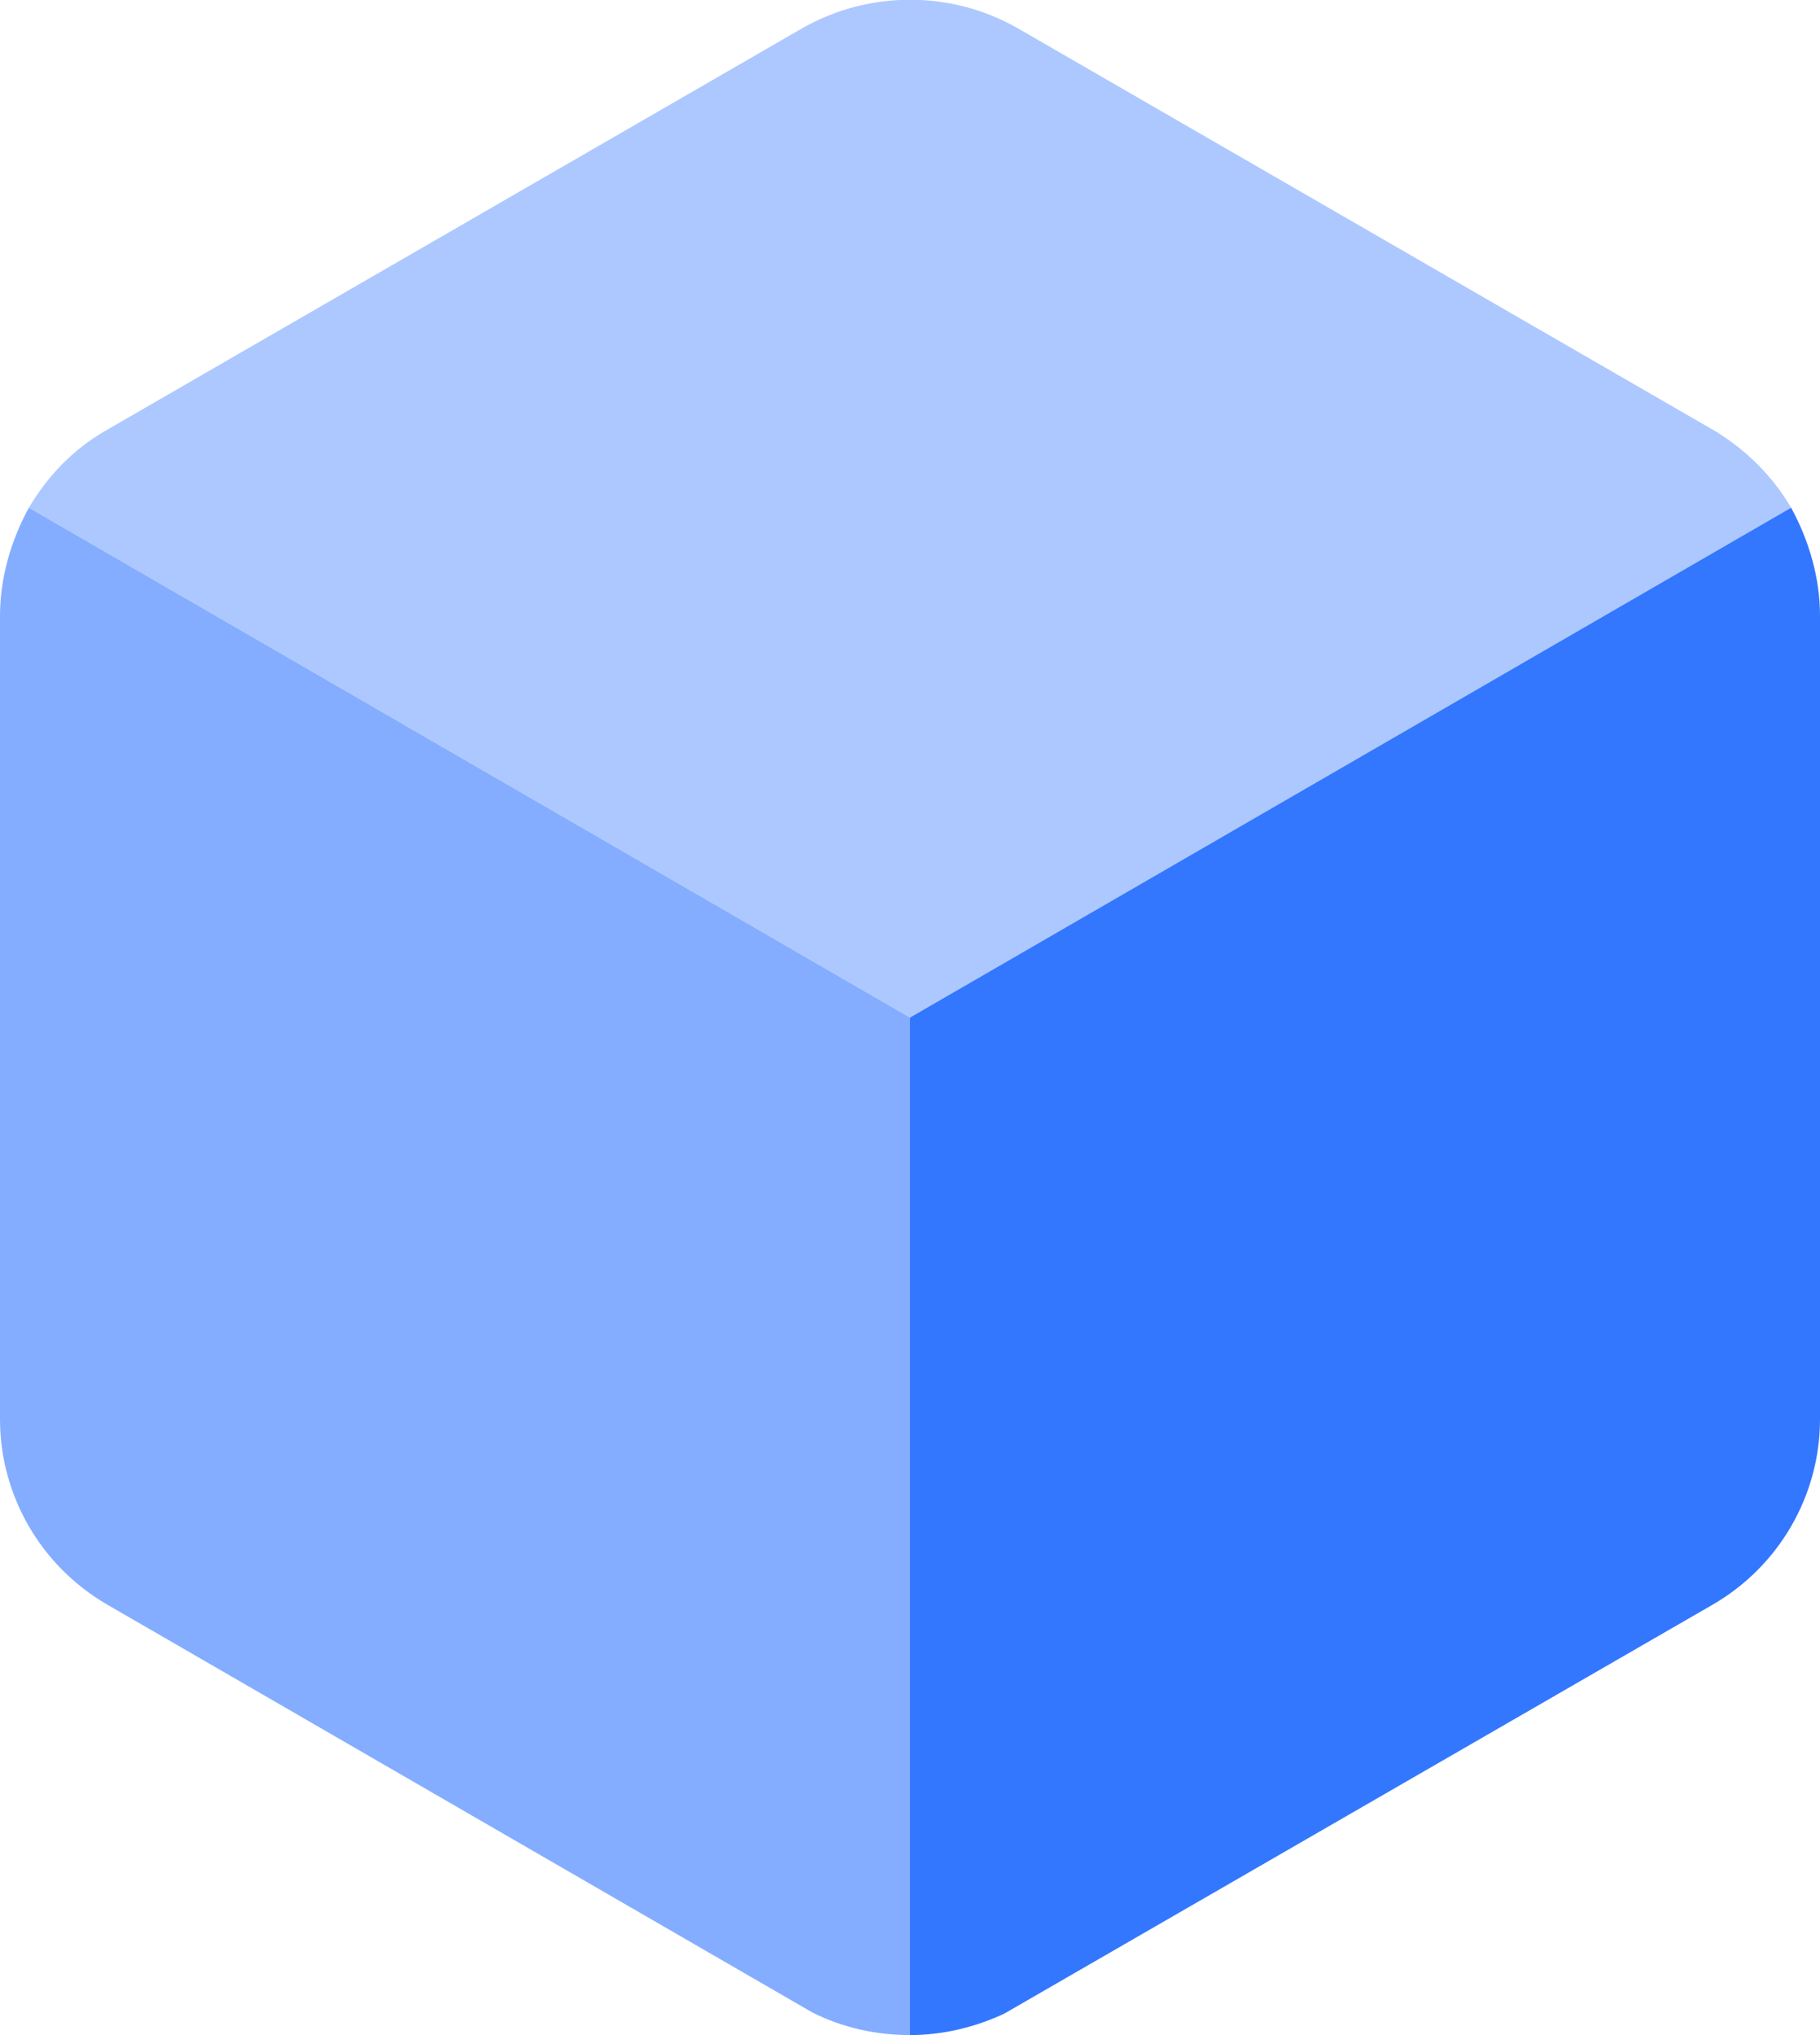 <svg xmlns="http://www.w3.org/2000/svg" xmlns:xlink="http://www.w3.org/1999/xlink" id="Layer_1" x="0px" y="0px" viewBox="0 0 17 19" style="enable-background:new 0 0 17 19;" xml:space="preserve">
<style type="text/css">
	.st077{clip-path:url(#SVGID_77_);fill:#ADC8FF;}
	.st177{clip-path:url(#SVGID_77_);fill:#84ADFF;}
	.st277{clip-path:url(#SVGID_77_);fill:#3377FF;}
</style>
<g>
	<defs>
		<rect id="SVGID_88_" y="0" width="17" height="19"></rect>
	</defs>
	<clipPath id="SVGID_77_">
		<use xlink:href="#SVGID_88_" style="overflow:visible;"></use>
	</clipPath>
	<path class="st077" d="M16.73,4.74L8.5,9.5L0.27,4.74c0.17-0.29,0.41-0.54,0.7-0.71L7.5,0.26c0.62-0.35,1.38-0.35,2,0l6.53,3.77   C16.32,4.21,16.56,4.45,16.73,4.74"></path>
	<path class="st177" d="M8.5,9.5V19c-0.32,0-0.63-0.07-0.91-0.21L1,14.98c-0.62-0.36-1-1.02-1-1.73v-7.5c0-0.35,0.1-0.7,0.27-1.01   L8.5,9.5z"></path>
	<path class="st277" d="M17,5.75v7.5c0,0.71-0.38,1.37-1,1.73L9.38,18.8C9.1,18.93,8.8,19,8.5,19V9.5l8.23-4.76   C16.9,5.05,17,5.4,17,5.75"></path>
</g>
</svg>